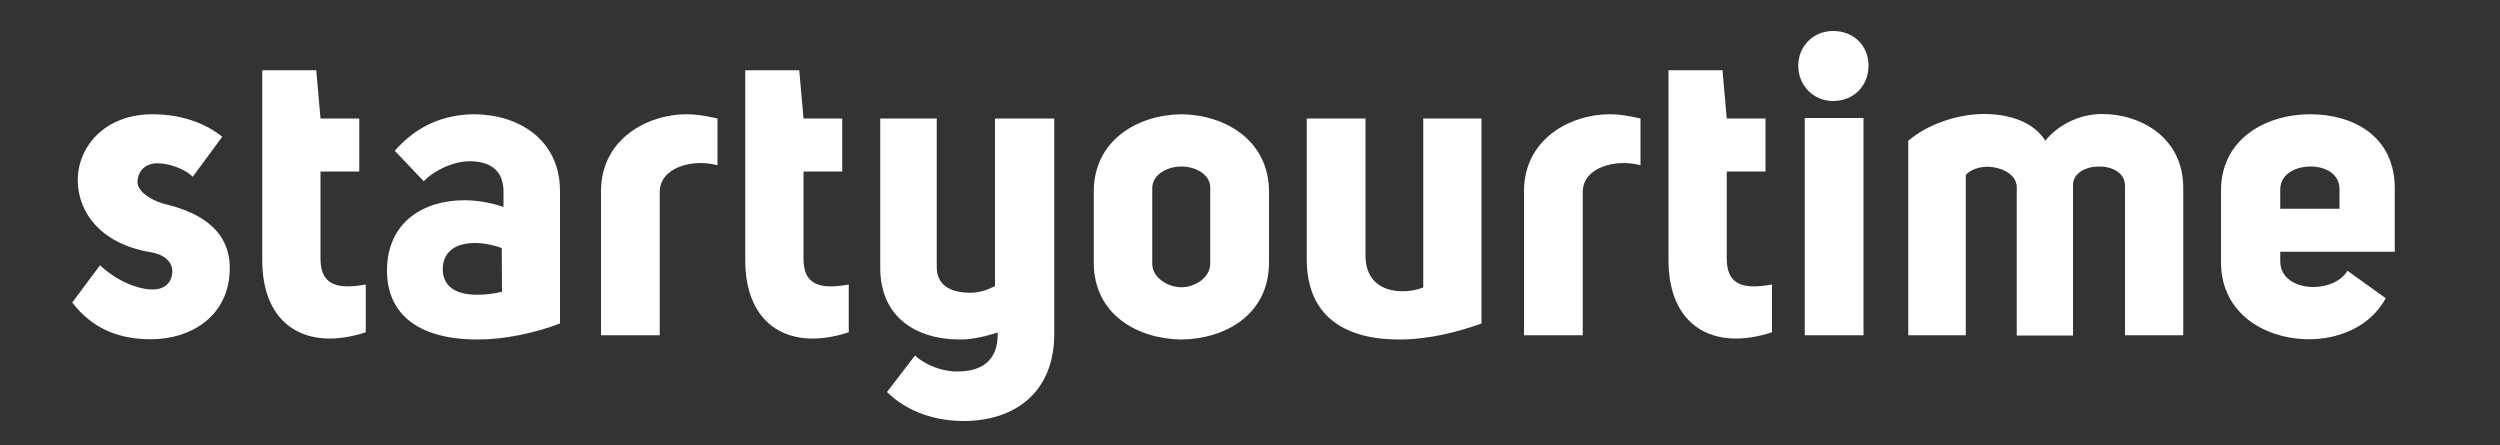 <?xml version="1.0" encoding="UTF-8"?> <!-- Generator: Adobe Illustrator 24.1.0, SVG Export Plug-In . SVG Version: 6.00 Build 0) --> <svg xmlns="http://www.w3.org/2000/svg" xmlns:xlink="http://www.w3.org/1999/xlink" id="Слой_1" x="0px" y="0px" viewBox="0 0 1000 178" style="enable-background:new 0 0 1000 178;" xml:space="preserve"><rect x="0" y="0" width="1000" height="178" fill="#333333" stroke="none"/> <style type="text/css"> .st0{fill:#FFFFFF;} </style> <path class="st0" d="M708.8,113.8c-12.5,2.3-18.1-0.5-18.1-10.4V68.6h15.5V47.4h-15.5L689,28.1h-21.6v75.5 c-0.2,27,18.1,37,41.4,29.3L708.8,113.8L708.8,113.8z"></path> <path class="st0" d="M721.9,47.2v86.9h23.5V47.2H721.9z M719.3,26.3c0,7.9,6.1,14.1,13.9,14.1c8.4,0,14.2-6.2,14.2-14.1 s-5.7-13.9-14.2-13.9C725.4,12.4,719.3,18.4,719.3,26.3z"></path> <path class="st0" d="M763.3,134.1h23V70c2-2.2,5.2-3.2,8.4-3.3c5.9,0,12,3,12,8.2v59.3h22.5V74.1c0-5,5.2-7.5,10.5-7.5 c5.2,0,10.3,2.5,10.3,7.7v59.8h23.3v-59c0-19.8-16.6-29.5-32.6-29.5c-8.3,0-17.1,3.9-22.6,10.7c-4.7-7.7-14.5-10.5-23.5-10.7 c-11.5-0.2-23.7,4.2-31.3,10.7L763.3,134.1L763.3,134.1z"></path> <path class="st0" d="M935.8,83.5h-23.7v-7.7c0-6.2,6.1-9.2,12.2-9.2c5.9,0,11.5,3,11.5,9V83.5z M939,108.3 c-2.7,4.4-8.3,6.5-13.7,6.5c-6.8,0-13.2-3.5-13.2-10.2v-3.9h45.8V75.3c0-20.9-16.7-29.6-33.8-29.6c-17.6,0-35.7,9.7-35.7,30.6v28.6 c0,20.6,17.7,30.8,35.3,30.8c10.3,0,23.8-4,30.6-16.4L939,108.3z"></path> <path class="st0" d="M421.7,47.4H398v67c-2.7,1.5-6.3,2.7-9.8,2.7c-8.4,0-13.5-3.3-13.5-10.2V47.4h-22.6v59.8 c0,18.6,13,28.6,32.1,28.6c4.7,0,10.3-1.3,14.9-2.8c0.2,11.4-6.4,15.6-16.4,15.6c-5.9,0-12.8-2.7-16.7-6.4l-11.2,14.6 c8.3,8.2,19.8,11.6,30.6,11.6c20.8,0,36.3-11.7,36.3-34.8L421.7,47.4L421.7,47.4z"></path> <path class="st0" d="M472.6,66.6c5.4,0,11.5,3,11.5,8.5v30.4c0,5.5-6.1,9.4-11.5,9.4c-5.6,0-11.7-3.9-11.7-9.4V75.2 C461,69.6,467.1,66.6,472.6,66.6z M437.5,105c0,20.9,17.6,30.6,35.1,30.8c17.4-0.2,35-9.9,35-30.8V76.7c0-20.6-17.6-30.8-35-31 c-17.6,0.2-35.1,10.4-35.1,31V105z"></path> <path class="st0" d="M592.6,47.4h-23.3V115c-2.7,1-5.2,1.5-8.4,1.5c-7.8,0-14.7-4-14.7-14.2V47.4h-23.5v56.3 c0,24.6,17.6,32.1,36.8,32.1c12,0,23.7-3,33.1-6.4L592.6,47.4L592.6,47.4z"></path> <path class="st0" d="M643.9,45.7c-15.9,0-34.3,10-34.3,30.8v57.6h23.5V76.8c0-9.9,13.2-13.4,23.1-10.7V47.4 C651,46.2,647.3,45.7,643.9,45.7z"></path> <path class="st0" d="M28.9,121c8.3,10.9,19.3,14.7,31.4,14.7c16.4,0,31.6-9.5,31.6-28.5c0-16.4-14-22.6-25.2-25.4 C63,81.1,54.5,77.4,55,72.3c0.5-5,4.2-7,7.9-7c5.1,0,11.3,2.5,14.2,5.4l11.8-16c-9-7.2-19.9-9-27.9-9c-19.3,0-30.1,13.2-29.9,26.8 c0.2,12.4,9.1,24.9,28.7,28.3c7.9,1.2,10.6,6,8.4,11.1c-1.2,2.5-3.7,3.9-7.1,3.9c-6.1,0-14.5-3.5-21.1-9.7L28.9,121z"></path> <path class="st0" d="M146.3,113.8c-12.5,2.3-18.1-0.5-18.1-10.4V68.6h15.5V47.4h-15.5l-1.7-19.3h-21.6v75.5 c-0.2,27,18.1,37,41.4,29.3V113.8z"></path> <path class="st0" d="M200.8,116.7c-3.2,0.8-6.6,1.2-10,1.2c-9.3,0-13.7-4-13.7-10.2s4.1-10.5,13-10.5c3.7,0,7.9,1,10.6,2 L200.8,116.7L200.8,116.7z M154.8,108.3c0,16.7,11.7,27.5,36.3,27.5c10.6,0,22.6-2.5,32.9-6.4V76.5c0-20.9-16.9-30.8-34.5-30.8 c-12,0.2-22.6,4.4-31.6,14.6l11.6,12.2c4.2-4.4,11.8-8,18.4-8c7.3,0,13.5,3,13.5,12.1v6.2c-4.9-1.7-10.5-2.7-15.5-2.7 C170,80,154.8,88.4,154.8,108.3z"></path> <path class="st0" d="M274.7,45.7c-15.9,0-34.3,10-34.3,30.8v57.6h23.5V76.8c0-9.9,13.2-13.4,23.1-10.7V47.4 C281.8,46.2,278,45.7,274.7,45.7z"></path> <path class="st0" d="M339.5,113.8c-12.5,2.3-18.1-0.5-18.1-10.4V68.6h15.5V47.4h-15.5l-1.7-19.3h-21.6v75.5 c-0.2,27,18.1,37,41.4,29.3L339.5,113.8L339.5,113.8z"></path> </svg> 